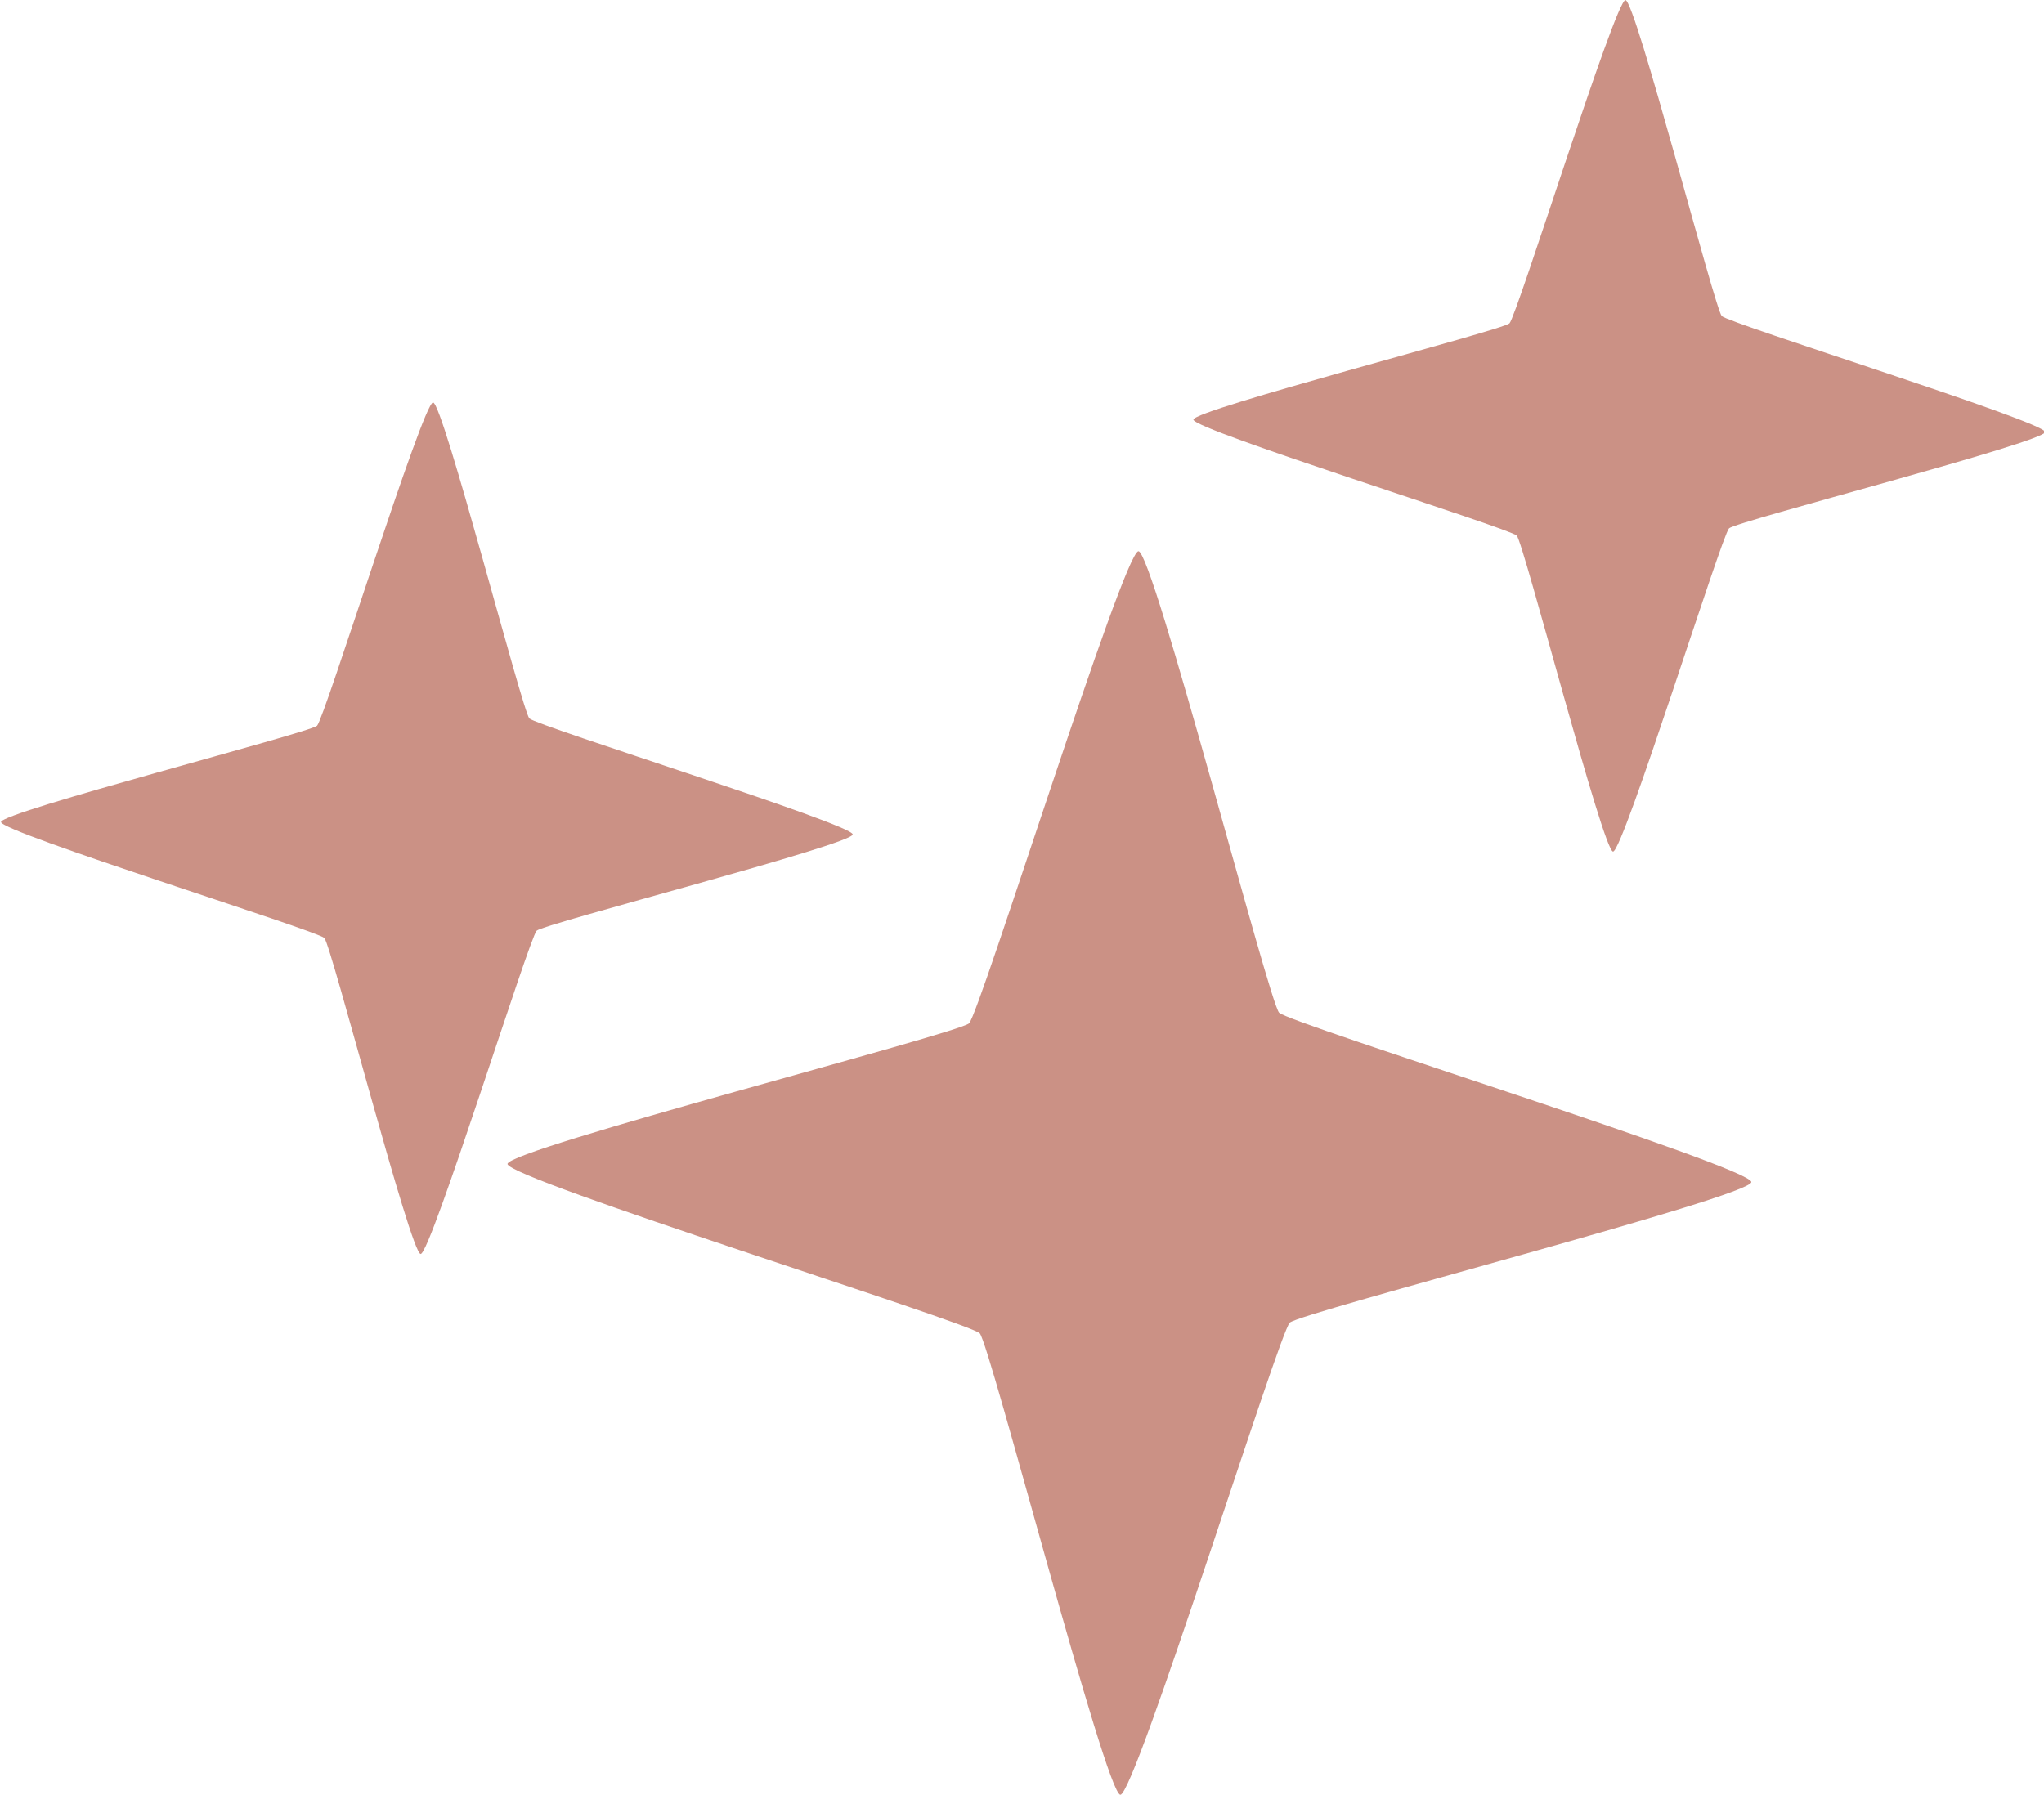 <?xml version="1.0" encoding="UTF-8" standalone="no"?><svg xmlns="http://www.w3.org/2000/svg" xmlns:xlink="http://www.w3.org/1999/xlink" fill="#000000" height="51.2" preserveAspectRatio="xMidYMid meet" version="1" viewBox="-0.0 -0.0 58.3 51.2" width="58.3" zoomAndPan="magnify"><g fill="#cb9185" id="change1_1"><path d="m160.21 52.929c0.037 1.066-33.253 9.624-34.018 10.367-0.796 0.773-11.375 34.765-12.483 34.803-1.066 0.037-9.624-33.253-10.367-34.018-0.773-0.796-34.765-11.375-34.803-12.483-0.037-1.066 33.253-9.624 34.018-10.367 0.796-0.773 11.375-34.765 12.483-34.803 1.066-0.037 9.624 33.253 10.367 34.018 0.773 0.796 34.765 11.375 34.803 12.483z" fill="inherit" transform="translate(-18.134 9.779) scale(.265)"/><path d="m160.21 52.929c0.037 1.066-33.253 9.624-34.018 10.367-0.796 0.773-11.375 34.765-12.483 34.803-1.066 0.037-9.624-33.253-10.367-34.018-0.773-0.796-34.765-11.375-34.803-12.483-0.037-1.066 33.253-9.624 34.018-10.367 0.796-0.773 11.375-34.765 12.483-34.803 1.066-0.037 9.624 33.253 10.367 34.018 0.773 0.796 34.765 11.375 34.803 12.483z" fill="inherit" transform="translate(-12.049 13.239) scale(.387)"/><path d="m160.21 52.929c0.037 1.066-33.253 9.624-34.018 10.367-0.796 0.773-11.375 34.765-12.483 34.803-1.066 0.037-9.624-33.253-10.367-34.018-0.773-0.796-34.765-11.375-34.803-12.483-0.037-1.066 33.253-9.624 34.018-10.367 0.796-0.773 11.375-34.765 12.483-34.803 1.066-0.037 9.624 33.253 10.367 34.018 0.773 0.796 34.765 11.375 34.803 12.483z" fill="inherit" transform="translate(15.876 -1.701) scale(.265)"/></g></svg>